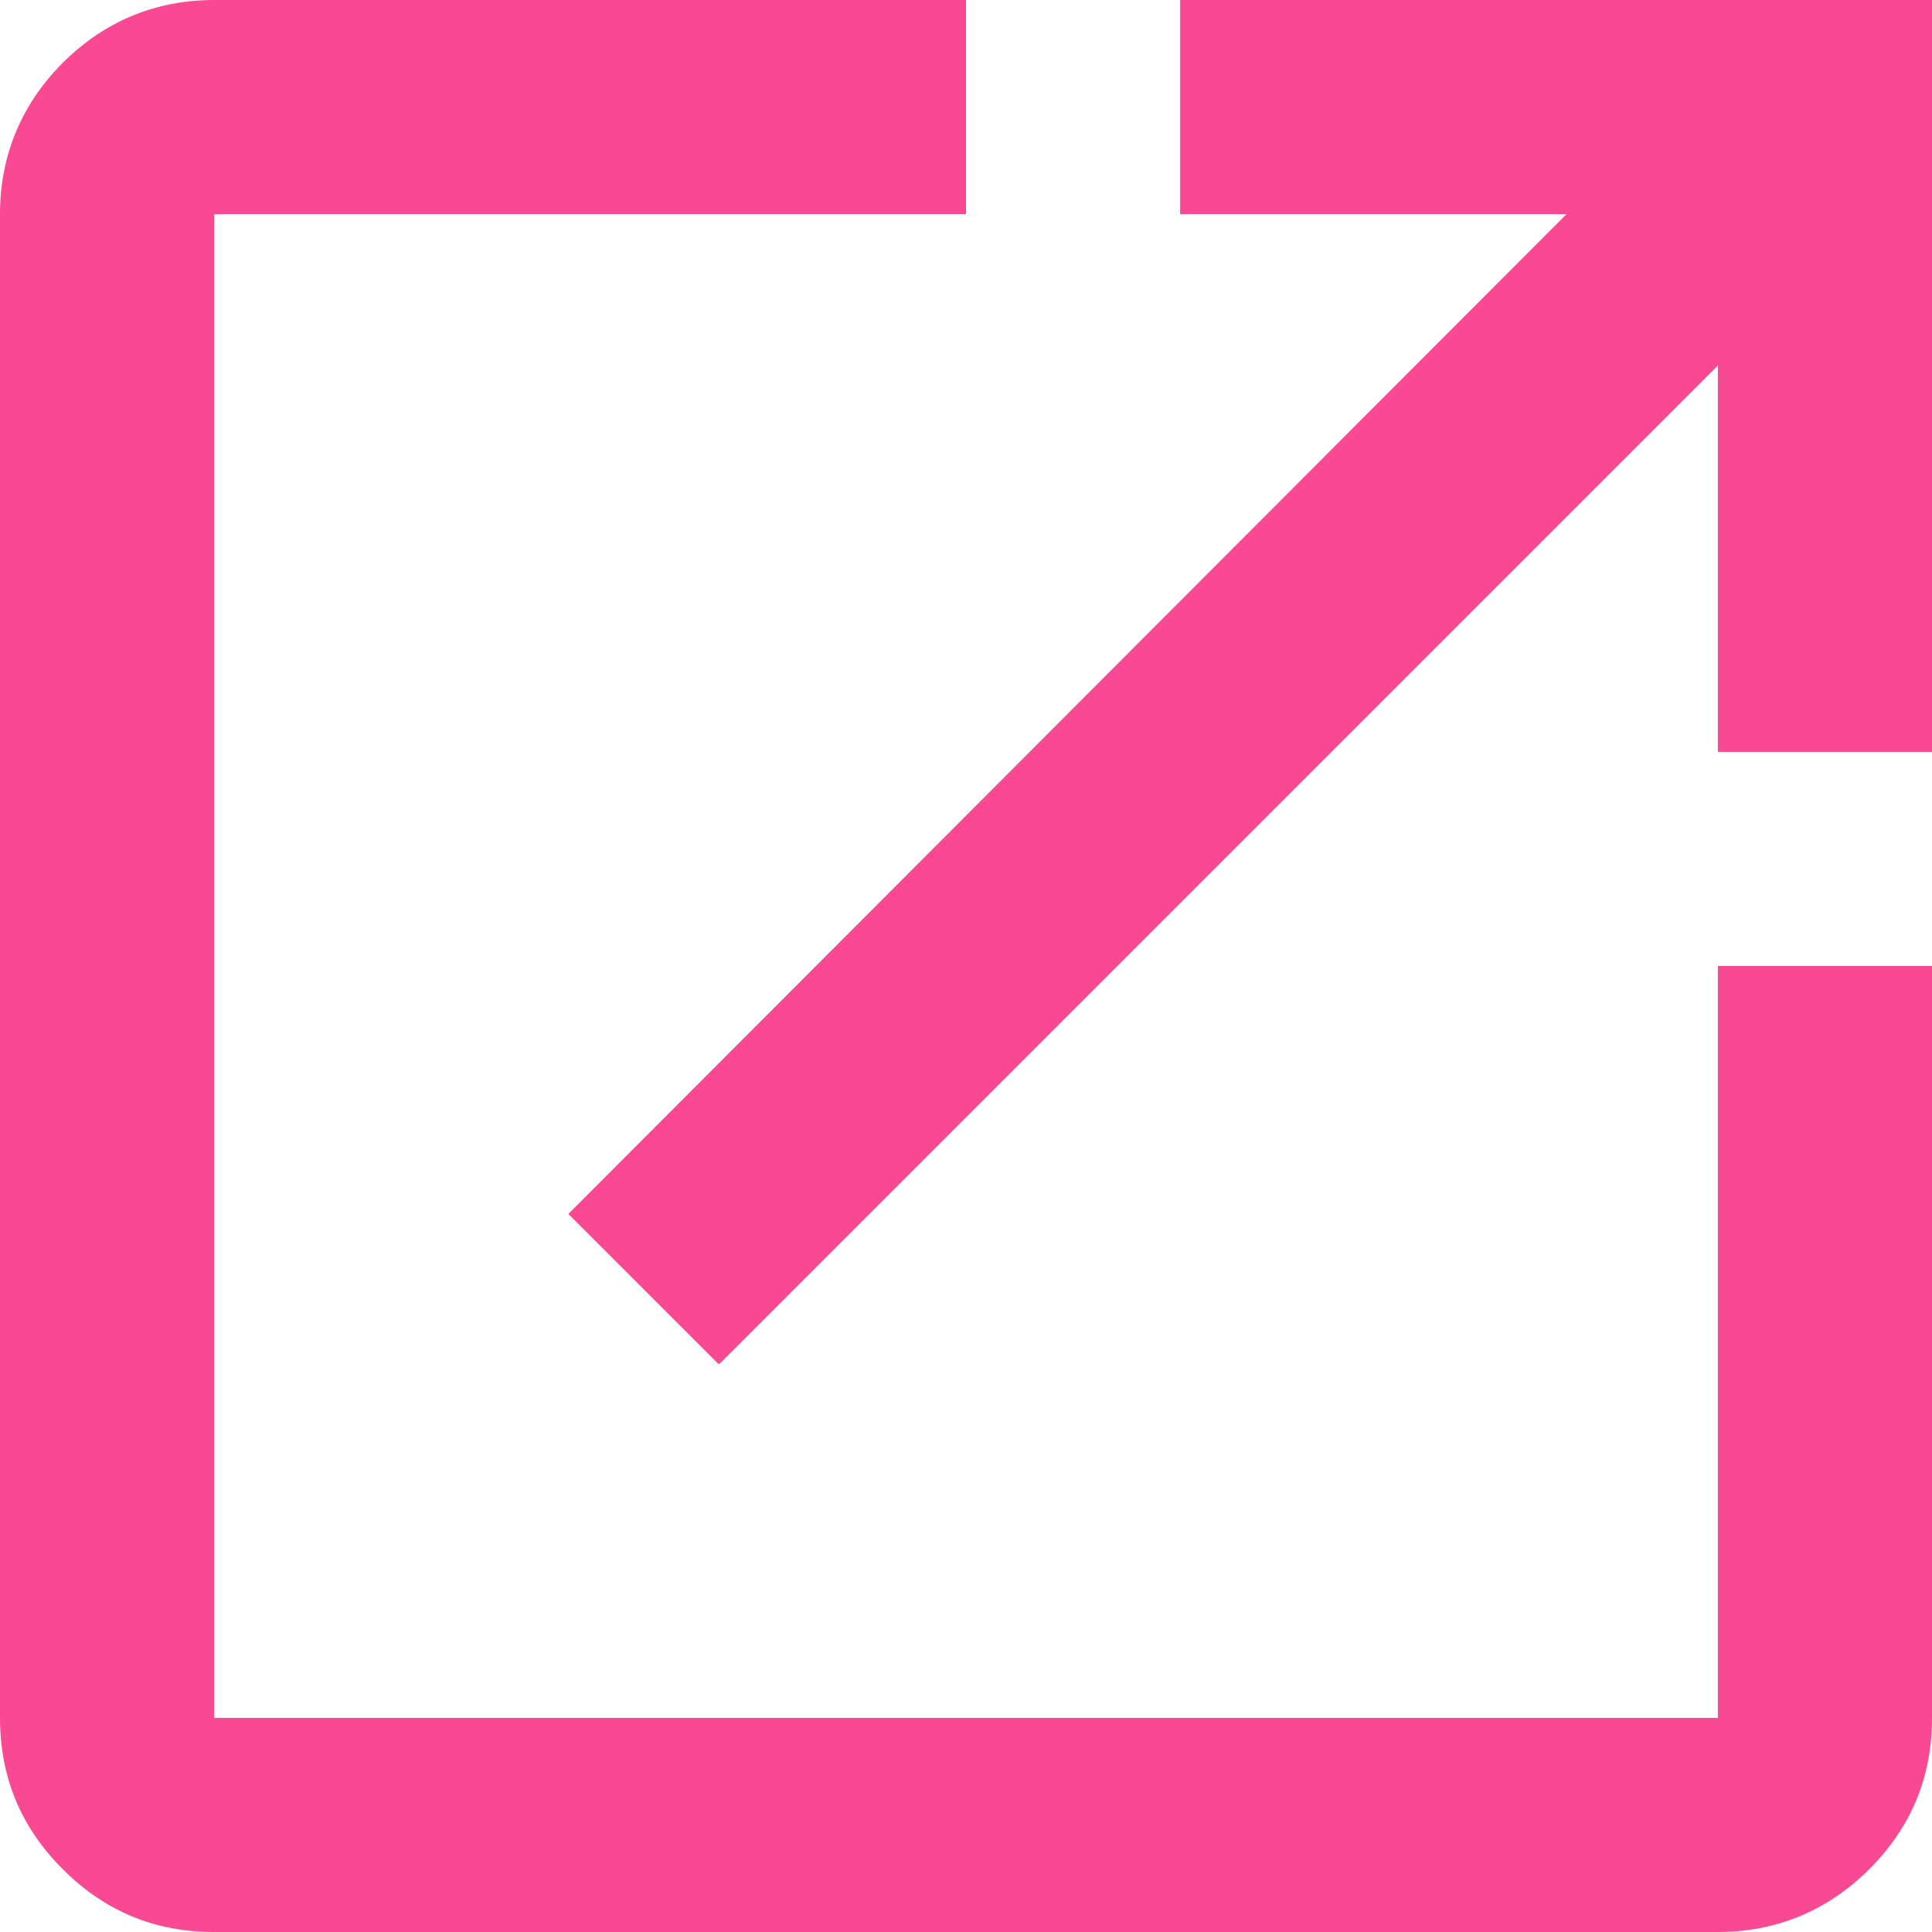 <svg xmlns="http://www.w3.org/2000/svg" viewBox="0 0 12 12"><path d="M1.33 12c-.37 0-.68-.13-.94-.39-.26-.26-.39-.57-.39-.94V1.33C0 .97.13.65.39.39.65.13.97 0 1.33 0H6v1.33H1.33v9.34h9.34V6H12v4.67c0 .37-.13.68-.39.94-.26.26-.58.39-.94.39H1.33Zm3.13-3.53-.93-.93 6.2-6.21h-2.4V0H12v4.67h-1.33v-2.4l-6.2 6.2Z" style="fill:#fa4993"/></svg>